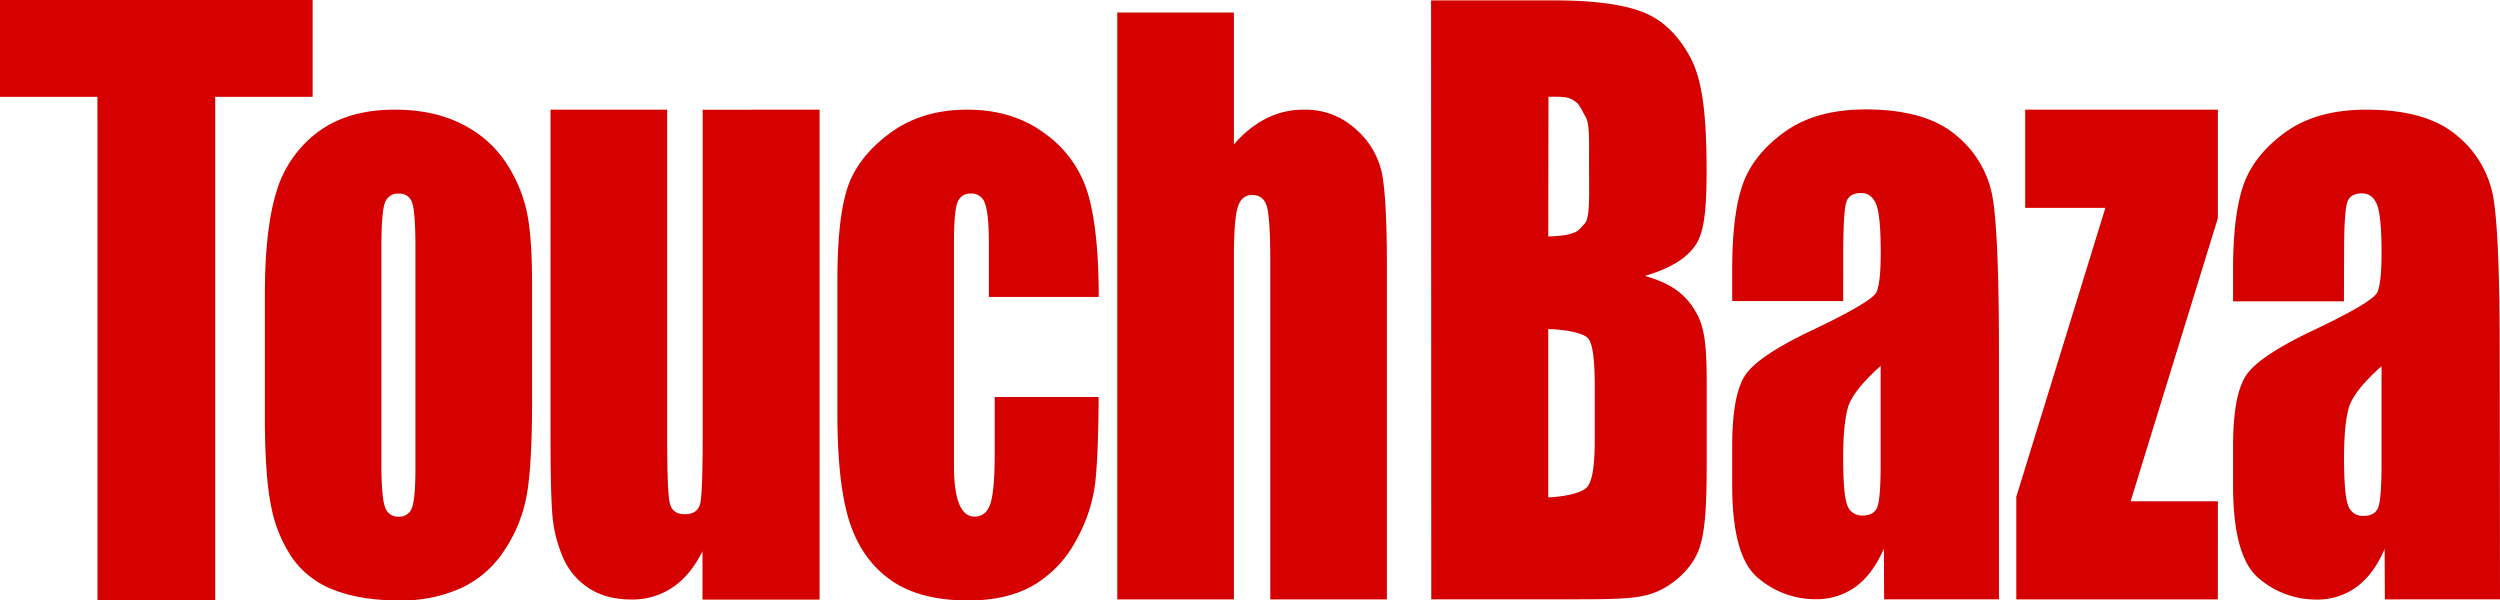 <svg id="Слой_1" data-name="Слой 1" xmlns="http://www.w3.org/2000/svg" viewBox="0 0 841.89 202.21"><defs><style>.cls-1{fill:#d50000;}</style></defs><title>TouchBaza</title><path class="cls-1" d="M179.18,95.83V134.9q0,21.51-1.75,31.55a49,49,0,0,1-7.49,18.75,34.87,34.87,0,0,1-14.73,12.87,48.88,48.88,0,0,1-20.66,4.14q-13,0-22.07-3.54a30,30,0,0,1-14-10.7,46.44,46.44,0,0,1-7.14-17.31q-2.15-10.16-2.14-30.47V99.32q0-22.25,3.89-34.74A38.81,38.81,0,0,1,107,44.5q10.11-7.56,25.86-7.57,13.22,0,22.7,4.87a37.62,37.62,0,0,1,14.63,12.68,48.87,48.87,0,0,1,7.05,16.11Q179.19,78.89,179.18,95.83Zm-39.28-12q0-12.25-1.07-15.44a4.37,4.37,0,0,0-4.57-3.19,4.54,4.54,0,0,0-4.67,3.19q-1.16,3.18-1.16,15.44v72q0,11.31,1.16,14.73a4.51,4.51,0,0,0,4.57,3.43,4.44,4.44,0,0,0,4.62-3.13q1.13-3.12,1.12-13.46Z"/><path class="cls-1" d="M276,36.93l0,165H236.57V185.62c-2.72,5.46-6,9.41-10,12.14a24.06,24.06,0,0,1-13.86,4.13c-5.9,0-10.69-1.33-14.58-3.94a23.16,23.16,0,0,1-8.6-10.37,44.9,44.9,0,0,1-3.45-13.49q-.69-7-.69-27.9V36.93h39.28V147.17q0,18.92.93,22.46t5,3.54c2.92,0,4.65-1.22,5.21-3.66s.82-10.3.82-23.56v-109Z"/><path class="cls-1" d="M370,100H333V81.65q0-9.62-1.27-13A4.65,4.65,0,0,0,327,65.18a4.46,4.46,0,0,0-4.57,3q-1.17,3-1.17,13.47V156.9q0,8.53,1.75,12.8c1.17,2.84,2.88,4.27,5.15,4.27,2.66,0,4.46-1.49,5.4-4.45s1.41-8.58,1.41-16.83v-19h35q-.09,19.11-1.12,28.67A52.5,52.5,0,0,1,362.36,182,38.13,38.13,0,0,1,348,197.11q-8.85,5.1-21.88,5.1-16.62,0-26.35-7T286,175.47q-4-12.67-4-36V94.15q0-20.31,3.31-30.65t14.1-18.45q10.79-8.11,26.25-8.12T351.91,45A38.19,38.19,0,0,1,366.39,65.3Q370,77.56,370,100Z"/><path class="cls-1" d="M415.52,4.21V48.68a35.47,35.47,0,0,1,10.94-8.82,27.9,27.9,0,0,1,12.59-2.93,25.12,25.12,0,0,1,17.55,6.59,27,27,0,0,1,8.85,15.2q1.6,8.61,1.6,31.43V201.86H427.77v-114q0-14.16-1.11-18.19t-5-4q-3.6,0-4.86,4.15t-1.27,16.48V201.86H376.25V4.21Z"/><path class="cls-1" d="M481.92.13h41.41Q542.95.13,553.06,4t16.32,15.63c4.14,7.84,5.32,20.38,5.32,37.81,0,11.79-.57,20.11-3.5,24.76s-8.69,8.22-17.3,10.71c9.6,2.74,14.23,6.65,17.65,13s3.19,16,3.19,29.08l0,19.15c0,13.63-.19,24.44-2.66,31s-8.49,11.63-13.88,14-11.51,2.68-28.21,2.68h-48Zm39.54,32.44-.08,47.06a49.49,49.49,0,0,0,6.06-.5c3.75-1,3.67-1,6.22-3.83,1.87-2,1.46-9.5,1.46-21.46,0-6.31.22-11.9-1.06-14.28C531.6,35,531.6,35,530.39,34.14,528.36,32.67,527,32.54,521.46,32.57Zm-.08,78.23v56.69c5.85-.25,11.63-1.55,13.24-3.63s2.42-7.19,2.42-15.33V129.72q0-13-2.17-15.7C533.42,112.19,527.55,111,521.38,110.8Z"/><path class="cls-1" d="M746.88,36.93V73.47L717.5,168.8h29.38v33.06H679V167.31L709,70H682V36.93Z"/><path class="cls-1" d="M789.33,101.47H752V90.79q0-18.47,3.5-28.49t14-17.69q10.54-7.68,27.41-7.68,20.21,0,30.46,8.7A34.63,34.63,0,0,1,839.72,67q2.07,12.66,2.07,52.12l.1,82.72H803.12l-.08-17q-3.64,8.53-9.42,12.8a22.5,22.5,0,0,1-13.75,4.27,29.61,29.61,0,0,1-19.18-7.14Q752,187.59,752,163.48V150.41q0-17.88,4.63-24.35t23-15.12q19.62-9.34,21-12.59T802,85.15c0-8.31-.52-13.73-1.53-16.25s-2.71-3.78-5.08-3.78c-2.7,0-4.37,1.06-5,3.18s-1,7.62-1,16.49ZM802,123.3q-9.57,8.52-11.1,14.27t-1.53,16.56q0,12.35,1.34,16a5.13,5.13,0,0,0,5.27,3.6c2.5,0,4.12-.94,4.88-2.82S802,164,802,156.05Z"/><path class="cls-1" d="M620.7,101.39H583.33V90.71q0-18.46,3.5-28.49t14-17.69q10.56-7.68,27.41-7.68,20.22,0,30.47,8.7A34.63,34.63,0,0,1,671.09,66.9q2.07,12.66,2.07,52.12l0,82.8H634.49l-.08-17.1q-3.66,8.53-9.42,12.8a22.5,22.5,0,0,1-13.75,4.27,29.61,29.61,0,0,1-19.18-7.14q-8.73-7.14-8.73-31.25V150.33q0-17.88,4.64-24.35t23-15.12q19.62-9.35,21-12.59t1.38-13.2q0-12.46-1.53-16.25T626.72,65q-4.05,0-5,3.18t-1,16.49Zm12.62,21.83q-9.55,8.52-11.09,14.27t-1.53,16.56q0,12.34,1.33,15.95a5.15,5.15,0,0,0,5.28,3.6c2.5,0,4.12-.94,4.88-2.82s1.13-6.82,1.13-14.81Z"/><polygon class="cls-1" points="96.02 0 72.48 0 32.8 0 9.37 0 0 0 0 32.61 32.8 32.61 32.8 32.6 32.81 32.6 32.81 40.47 32.83 40.47 32.83 202.21 72.48 202.21 72.48 40.47 72.48 40.47 72.48 32.57 72.48 32.57 72.48 32.61 105.28 32.61 105.28 0 96.02 0"/></svg>